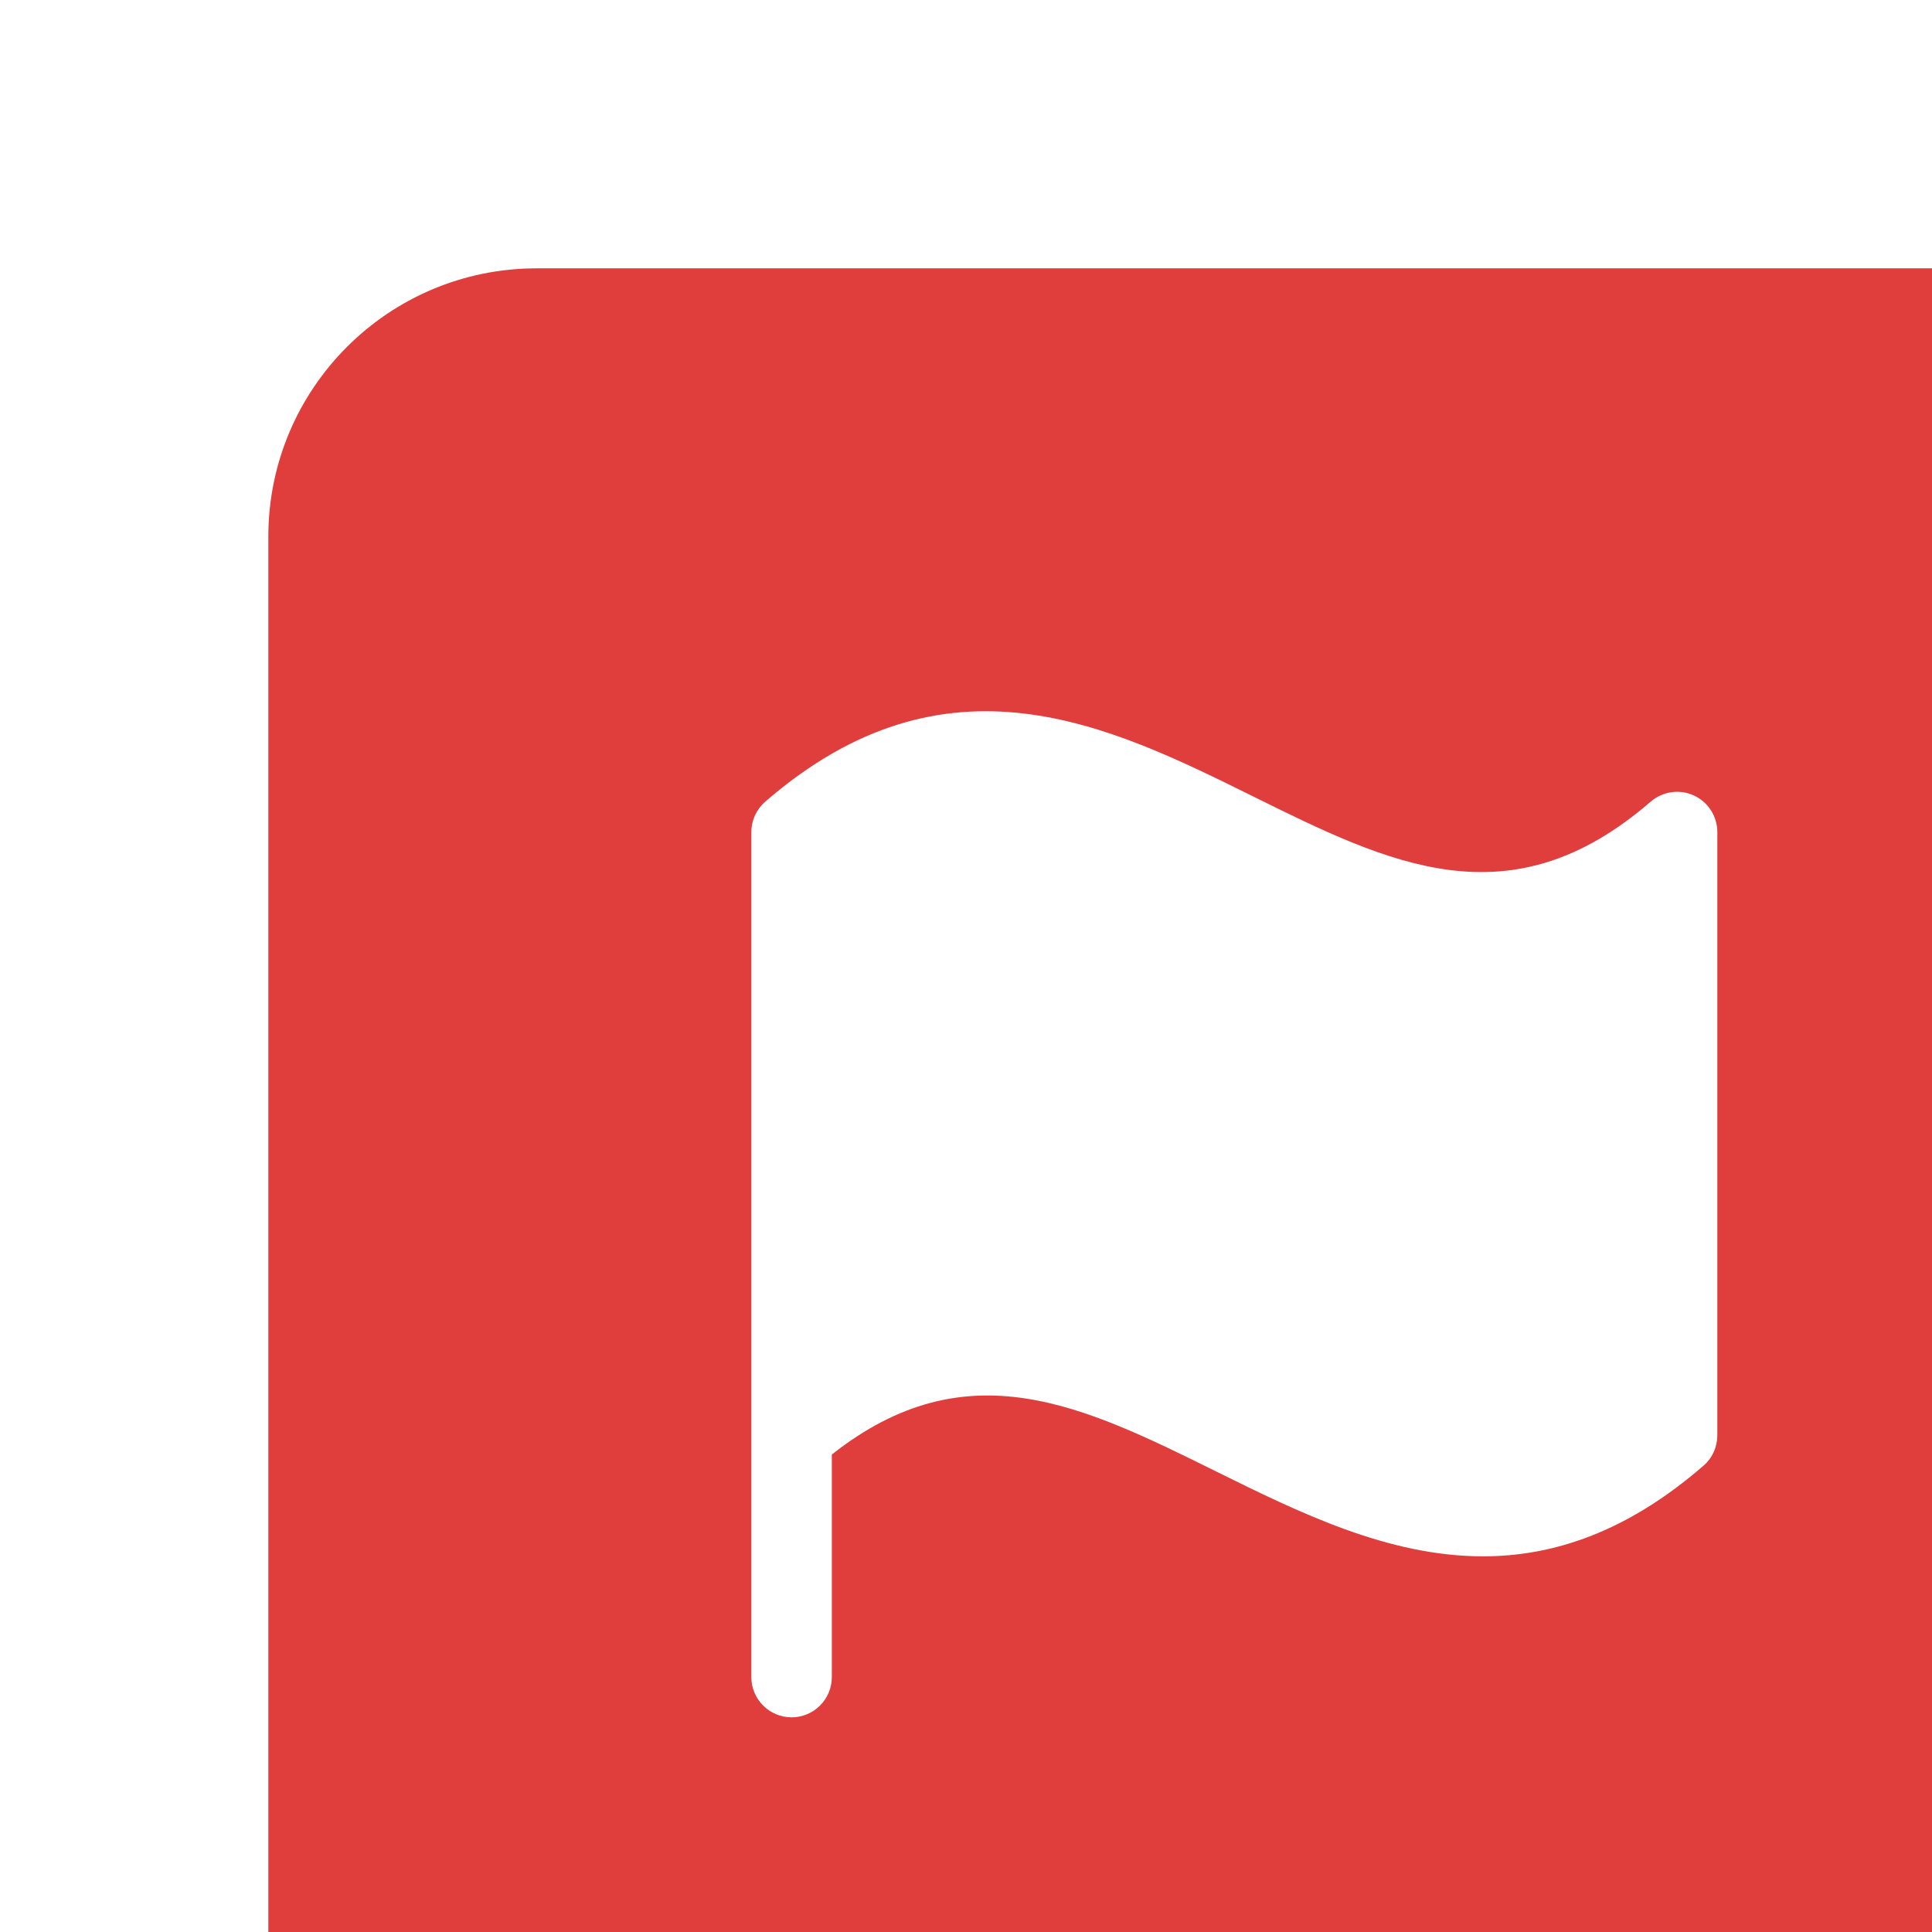 <?xml version="1.0" encoding="UTF-8"?> <svg xmlns="http://www.w3.org/2000/svg" width="36" height="36" viewBox="0 0 36 36" fill="none"><g filter="url(#filter0_iii_2007_3281)"><path d="M5 36C2.239 36 -9.78513e-08 33.761 -2.18557e-07 31L-1.35505e-06 5C-1.47576e-06 2.239 2.239 -9.78513e-08 5 -2.18557e-07L31 -1.35505e-06C33.761 -1.47576e-06 36 2.239 36 5L36 31C36 33.761 33.761 36 31 36L5 36Z" fill="#E03D3D"></path><path d="M27 10.5V21.75C26.999 21.857 26.976 21.962 26.931 22.059C26.887 22.156 26.822 22.243 26.741 22.312C25.309 23.553 23.939 24 22.633 24C20.86 24 19.205 23.181 17.664 22.42C15.175 21.188 13.012 20.12 10.5 22.103V26.25C10.5 26.449 10.421 26.64 10.28 26.78C10.14 26.921 9.949 27 9.75 27C9.551 27 9.36 26.921 9.22 26.78C9.079 26.64 9 26.449 9 26.25V10.5C9.001 10.393 9.024 10.288 9.069 10.191C9.114 10.094 9.179 10.007 9.26 9.937C12.635 7.014 15.664 8.512 18.334 9.832C20.906 11.106 23.137 12.206 25.759 9.937C25.867 9.844 26 9.783 26.142 9.762C26.284 9.741 26.429 9.762 26.56 9.821C26.69 9.88 26.801 9.976 26.879 10.096C26.957 10.216 26.999 10.357 27 10.5Z" fill="white"></path></g><defs><filter id="filter0_iii_2007_3281" x="0" y="0" width="40" height="39" filterUnits="userSpaceOnUse" color-interpolation-filters="sRGB"><feFlood flood-opacity="0" result="BackgroundImageFix"></feFlood><feBlend mode="normal" in="SourceGraphic" in2="BackgroundImageFix" result="shape"></feBlend><feColorMatrix in="SourceAlpha" type="matrix" values="0 0 0 0 0 0 0 0 0 0 0 0 0 0 0 0 0 0 127 0" result="hardAlpha"></feColorMatrix><feOffset dx="4" dy="3"></feOffset><feGaussianBlur stdDeviation="5.05"></feGaussianBlur><feComposite in2="hardAlpha" operator="arithmetic" k2="-1" k3="1"></feComposite><feColorMatrix type="matrix" values="0 0 0 0 0 0 0 0 0 0 0 0 0 0 0 0 0 0 0.22 0"></feColorMatrix><feBlend mode="overlay" in2="shape" result="effect1_innerShadow_2007_3281"></feBlend><feColorMatrix in="SourceAlpha" type="matrix" values="0 0 0 0 0 0 0 0 0 0 0 0 0 0 0 0 0 0 127 0" result="hardAlpha"></feColorMatrix><feOffset></feOffset><feGaussianBlur stdDeviation="8.049"></feGaussianBlur><feComposite in2="hardAlpha" operator="arithmetic" k2="-1" k3="1"></feComposite><feColorMatrix type="matrix" values="0 0 0 0 1 0 0 0 0 1 0 0 0 0 1 0 0 0 0.7 0"></feColorMatrix><feBlend mode="soft-light" in2="effect1_innerShadow_2007_3281" result="effect2_innerShadow_2007_3281"></feBlend><feColorMatrix in="SourceAlpha" type="matrix" values="0 0 0 0 0 0 0 0 0 0 0 0 0 0 0 0 0 0 127 0" result="hardAlpha"></feColorMatrix><feOffset dx="1" dy="2"></feOffset><feGaussianBlur stdDeviation="2.3"></feGaussianBlur><feComposite in2="hardAlpha" operator="arithmetic" k2="-1" k3="1"></feComposite><feColorMatrix type="matrix" values="0 0 0 0 1 0 0 0 0 1 0 0 0 0 1 0 0 0 0.08 0"></feColorMatrix><feBlend mode="plus-lighter" in2="effect2_innerShadow_2007_3281" result="effect3_innerShadow_2007_3281"></feBlend></filter></defs></svg> 